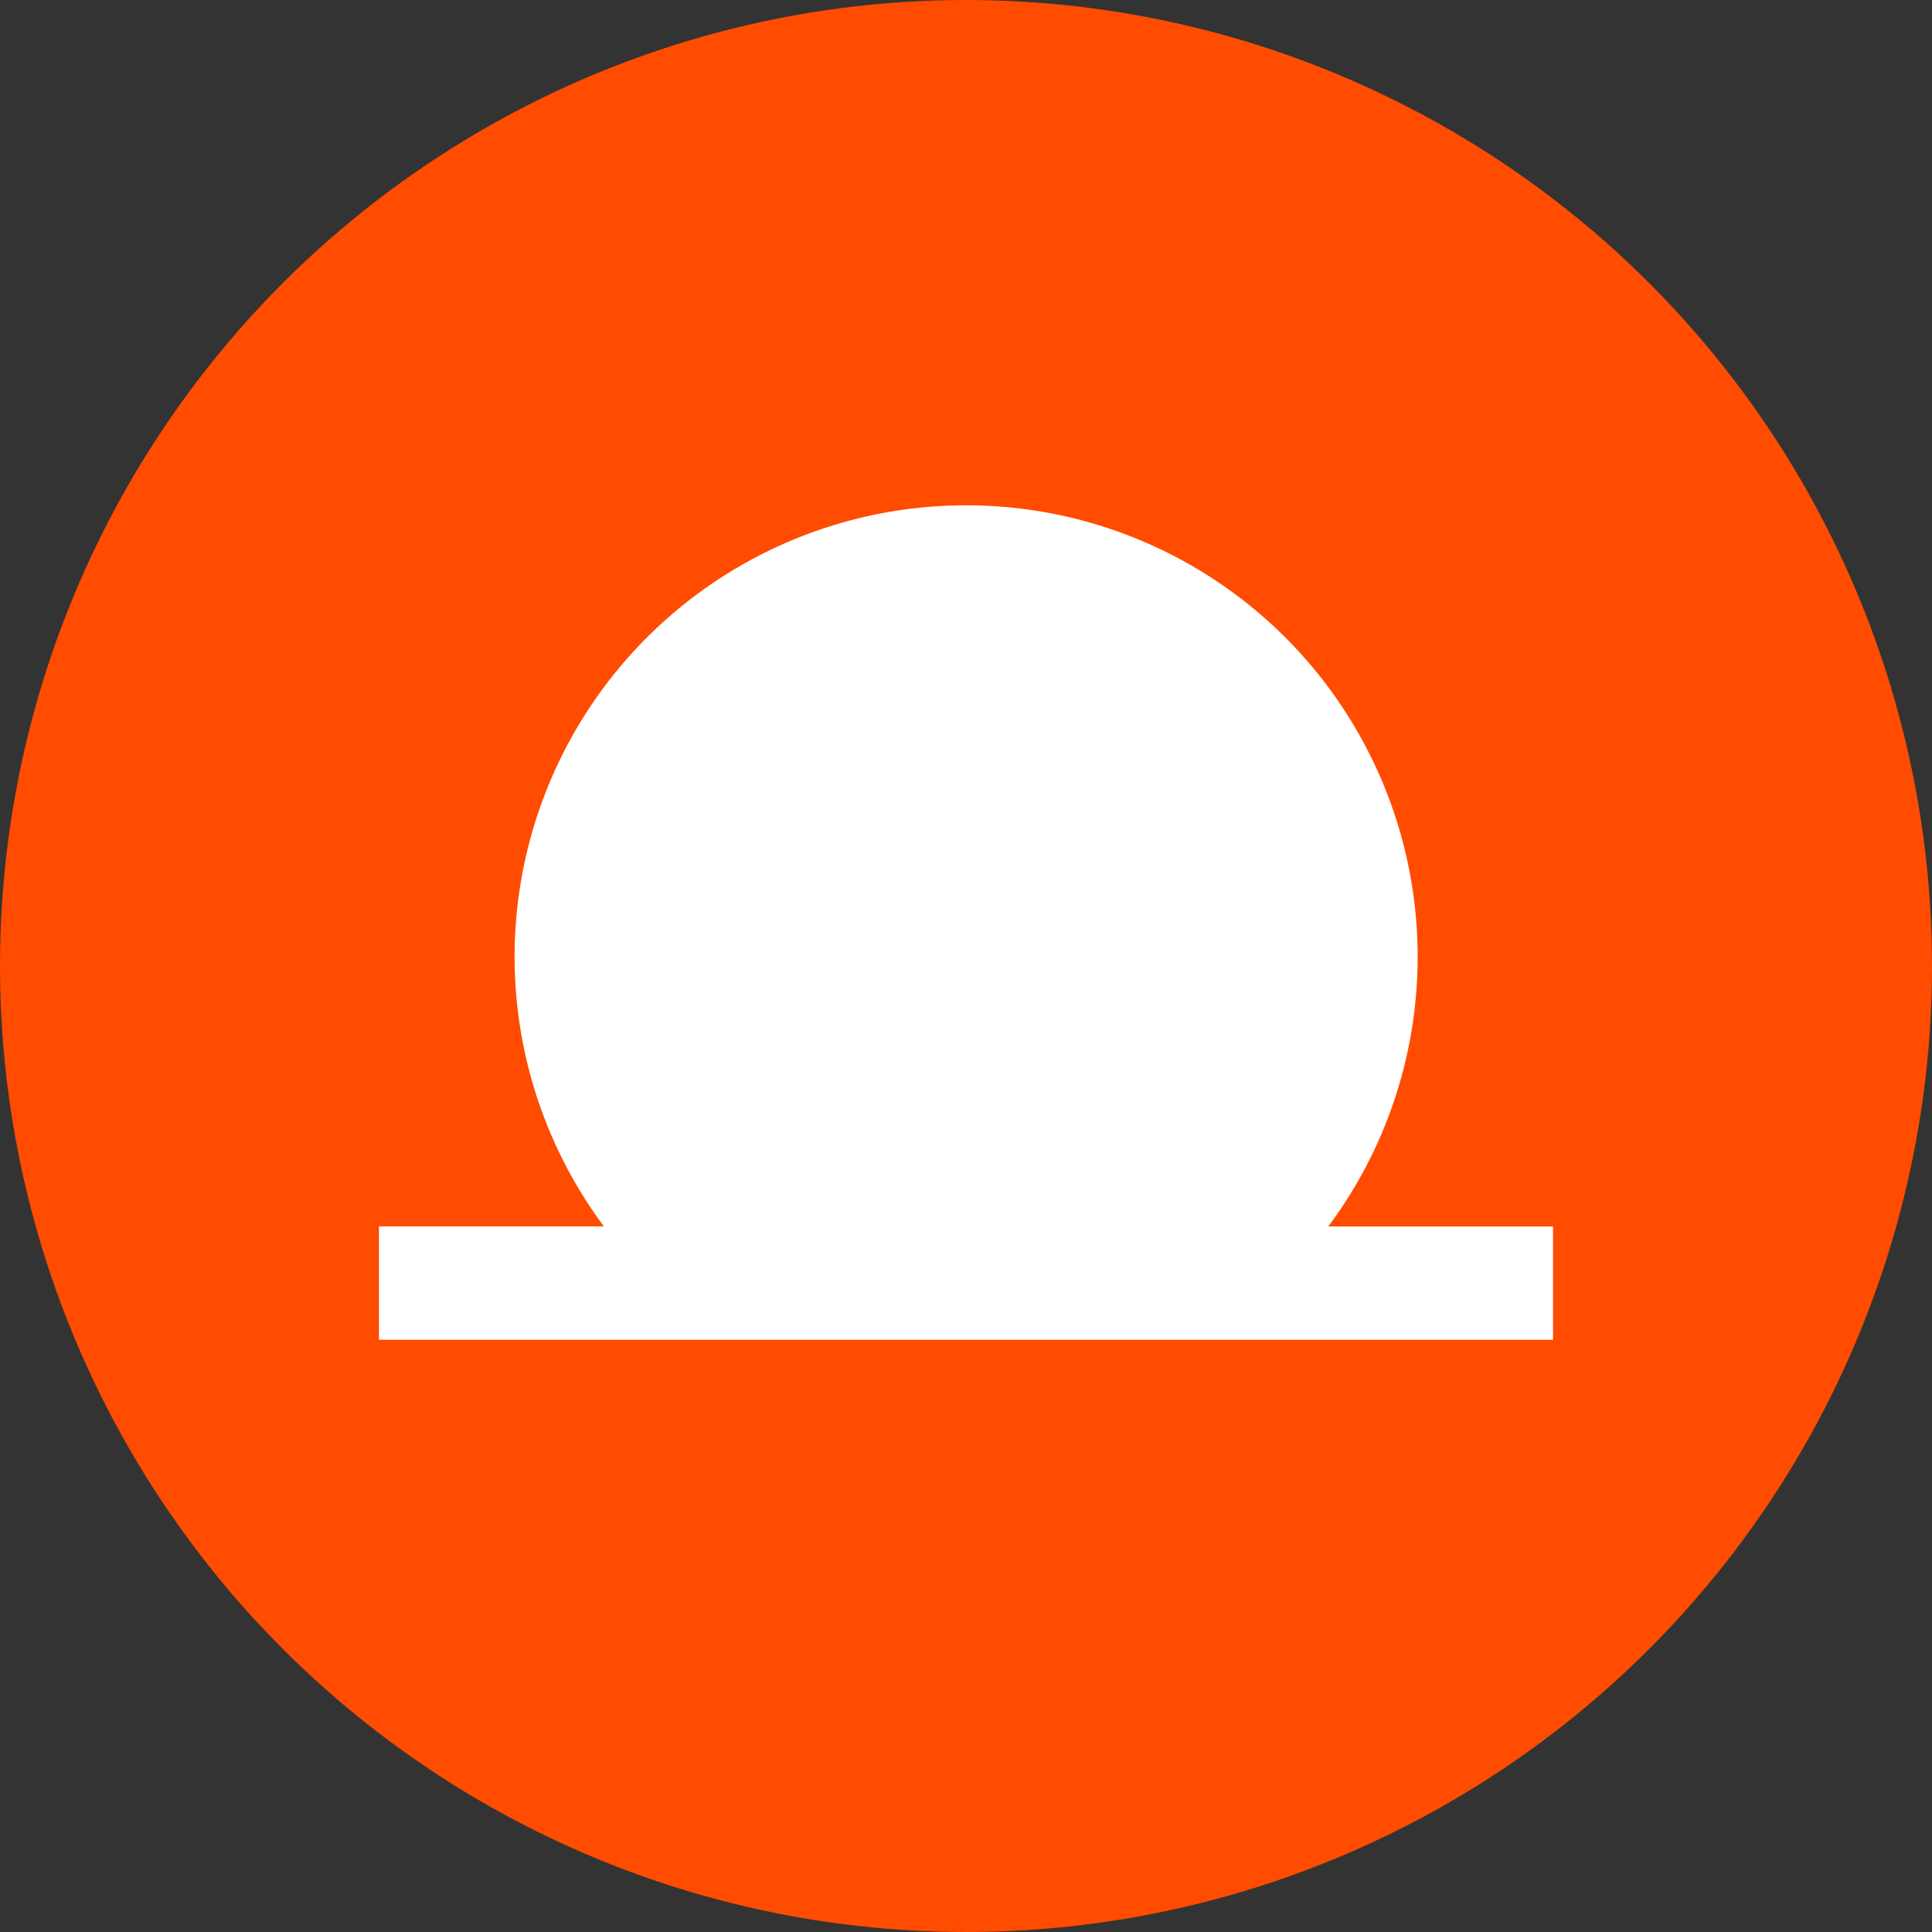 <svg width="260" height="260" viewBox="0 0 260 260" fill="none" xmlns="http://www.w3.org/2000/svg">
<rect x="0" y="0" width="260" height="260" fill="#333333" stroke="none"/>
<circle cx="130" cy="130" r="130" fill="#FF4C00"/>
<path d="M178.77 165.036C185.494 155.998 189.573 145.269 190.552 134.046C191.531 122.824 189.371 111.551 184.314 101.485C179.256 91.419 171.501 82.957 161.912 77.044C152.324 71.131 141.281 68 130.016 68C118.751 68 107.708 71.131 98.12 77.044C88.532 82.957 80.776 91.419 75.719 101.485C70.662 111.551 68.502 122.824 69.481 134.046C70.46 145.269 74.539 155.998 81.263 165.036H51V180.303H209V165.052H178.77V165.036Z" fill="white"/>
</svg>
